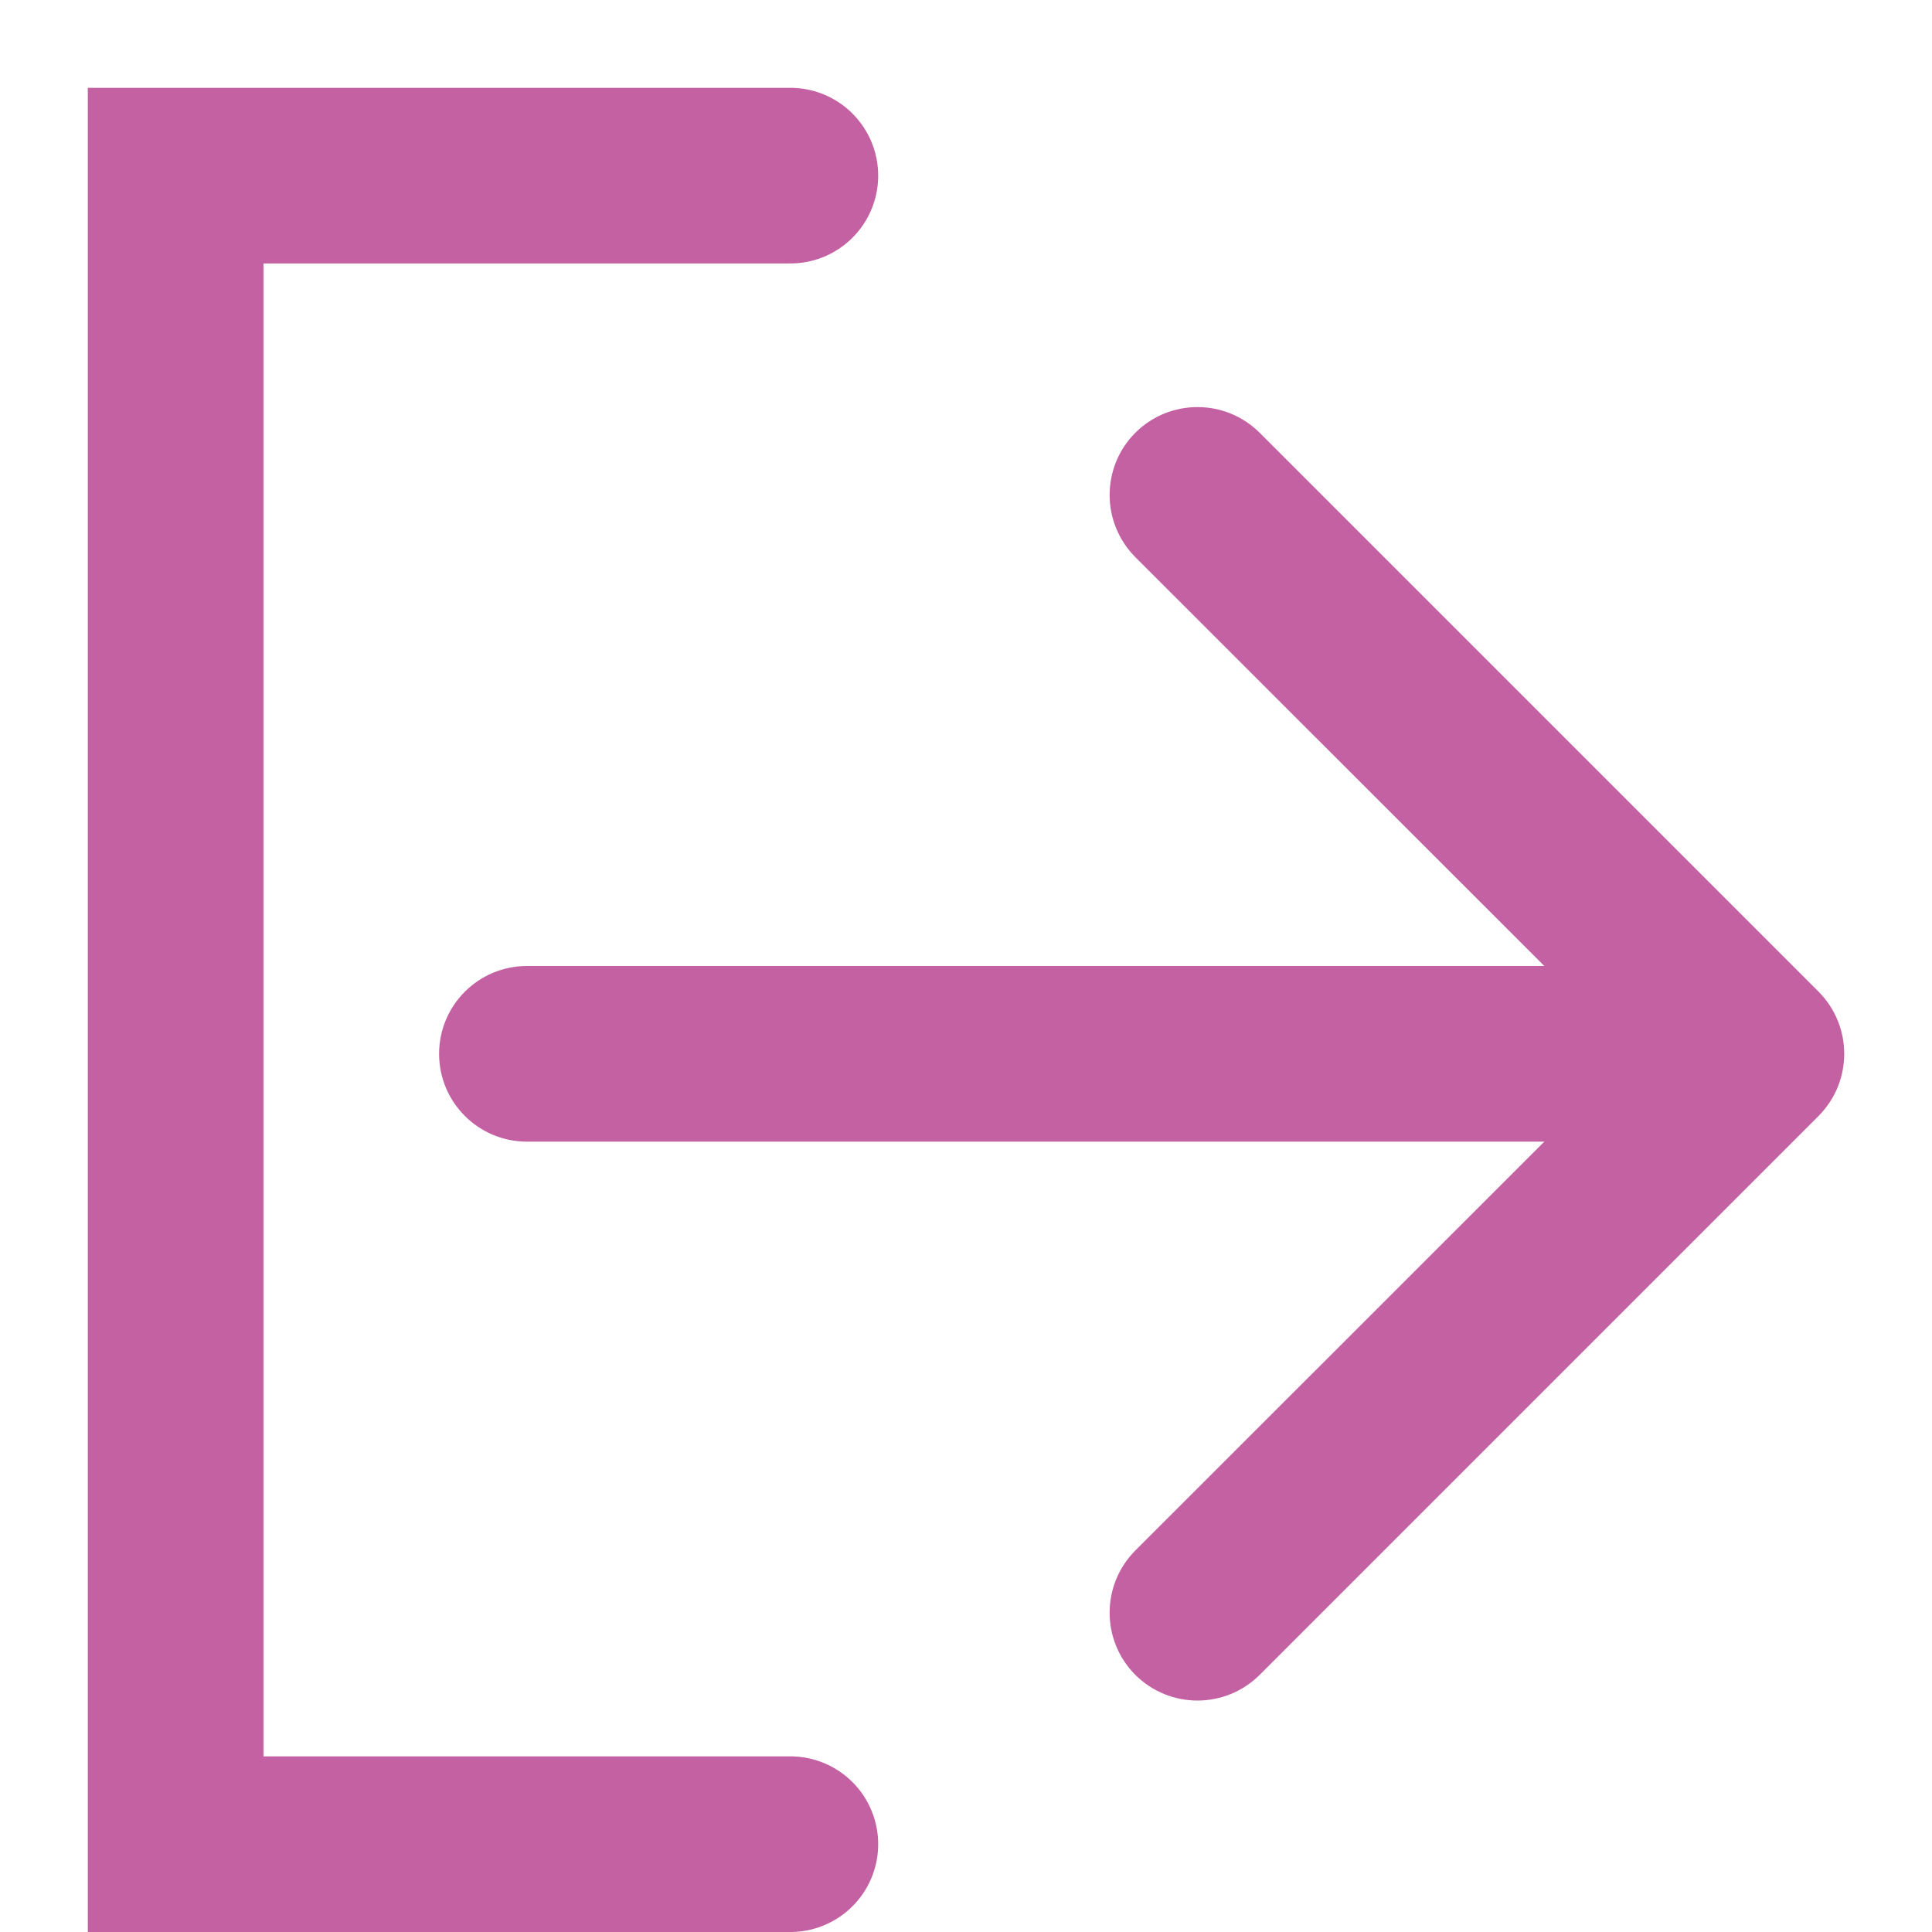 <svg width="11" height="11" viewBox="0 0 11 11" fill="none" xmlns="http://www.w3.org/2000/svg">
<path d="M4.5 10.5H1V1H4.5" stroke="#C461A2" stroke-linecap="round"/>
<path d="M3 5.5C2.724 5.5 2.5 5.724 2.5 6C2.5 6.276 2.724 6.5 3 6.5L3 5.5ZM10.354 6.354C10.549 6.158 10.549 5.842 10.354 5.646L7.172 2.464C6.976 2.269 6.66 2.269 6.464 2.464C6.269 2.66 6.269 2.976 6.464 3.172L9.293 6L6.464 8.828C6.269 9.024 6.269 9.34 6.464 9.536C6.66 9.731 6.976 9.731 7.172 9.536L10.354 6.354ZM3 6.5L10 6.5L10 5.5L3 5.5L3 6.5Z" fill="#C461A2"/>
</svg>
